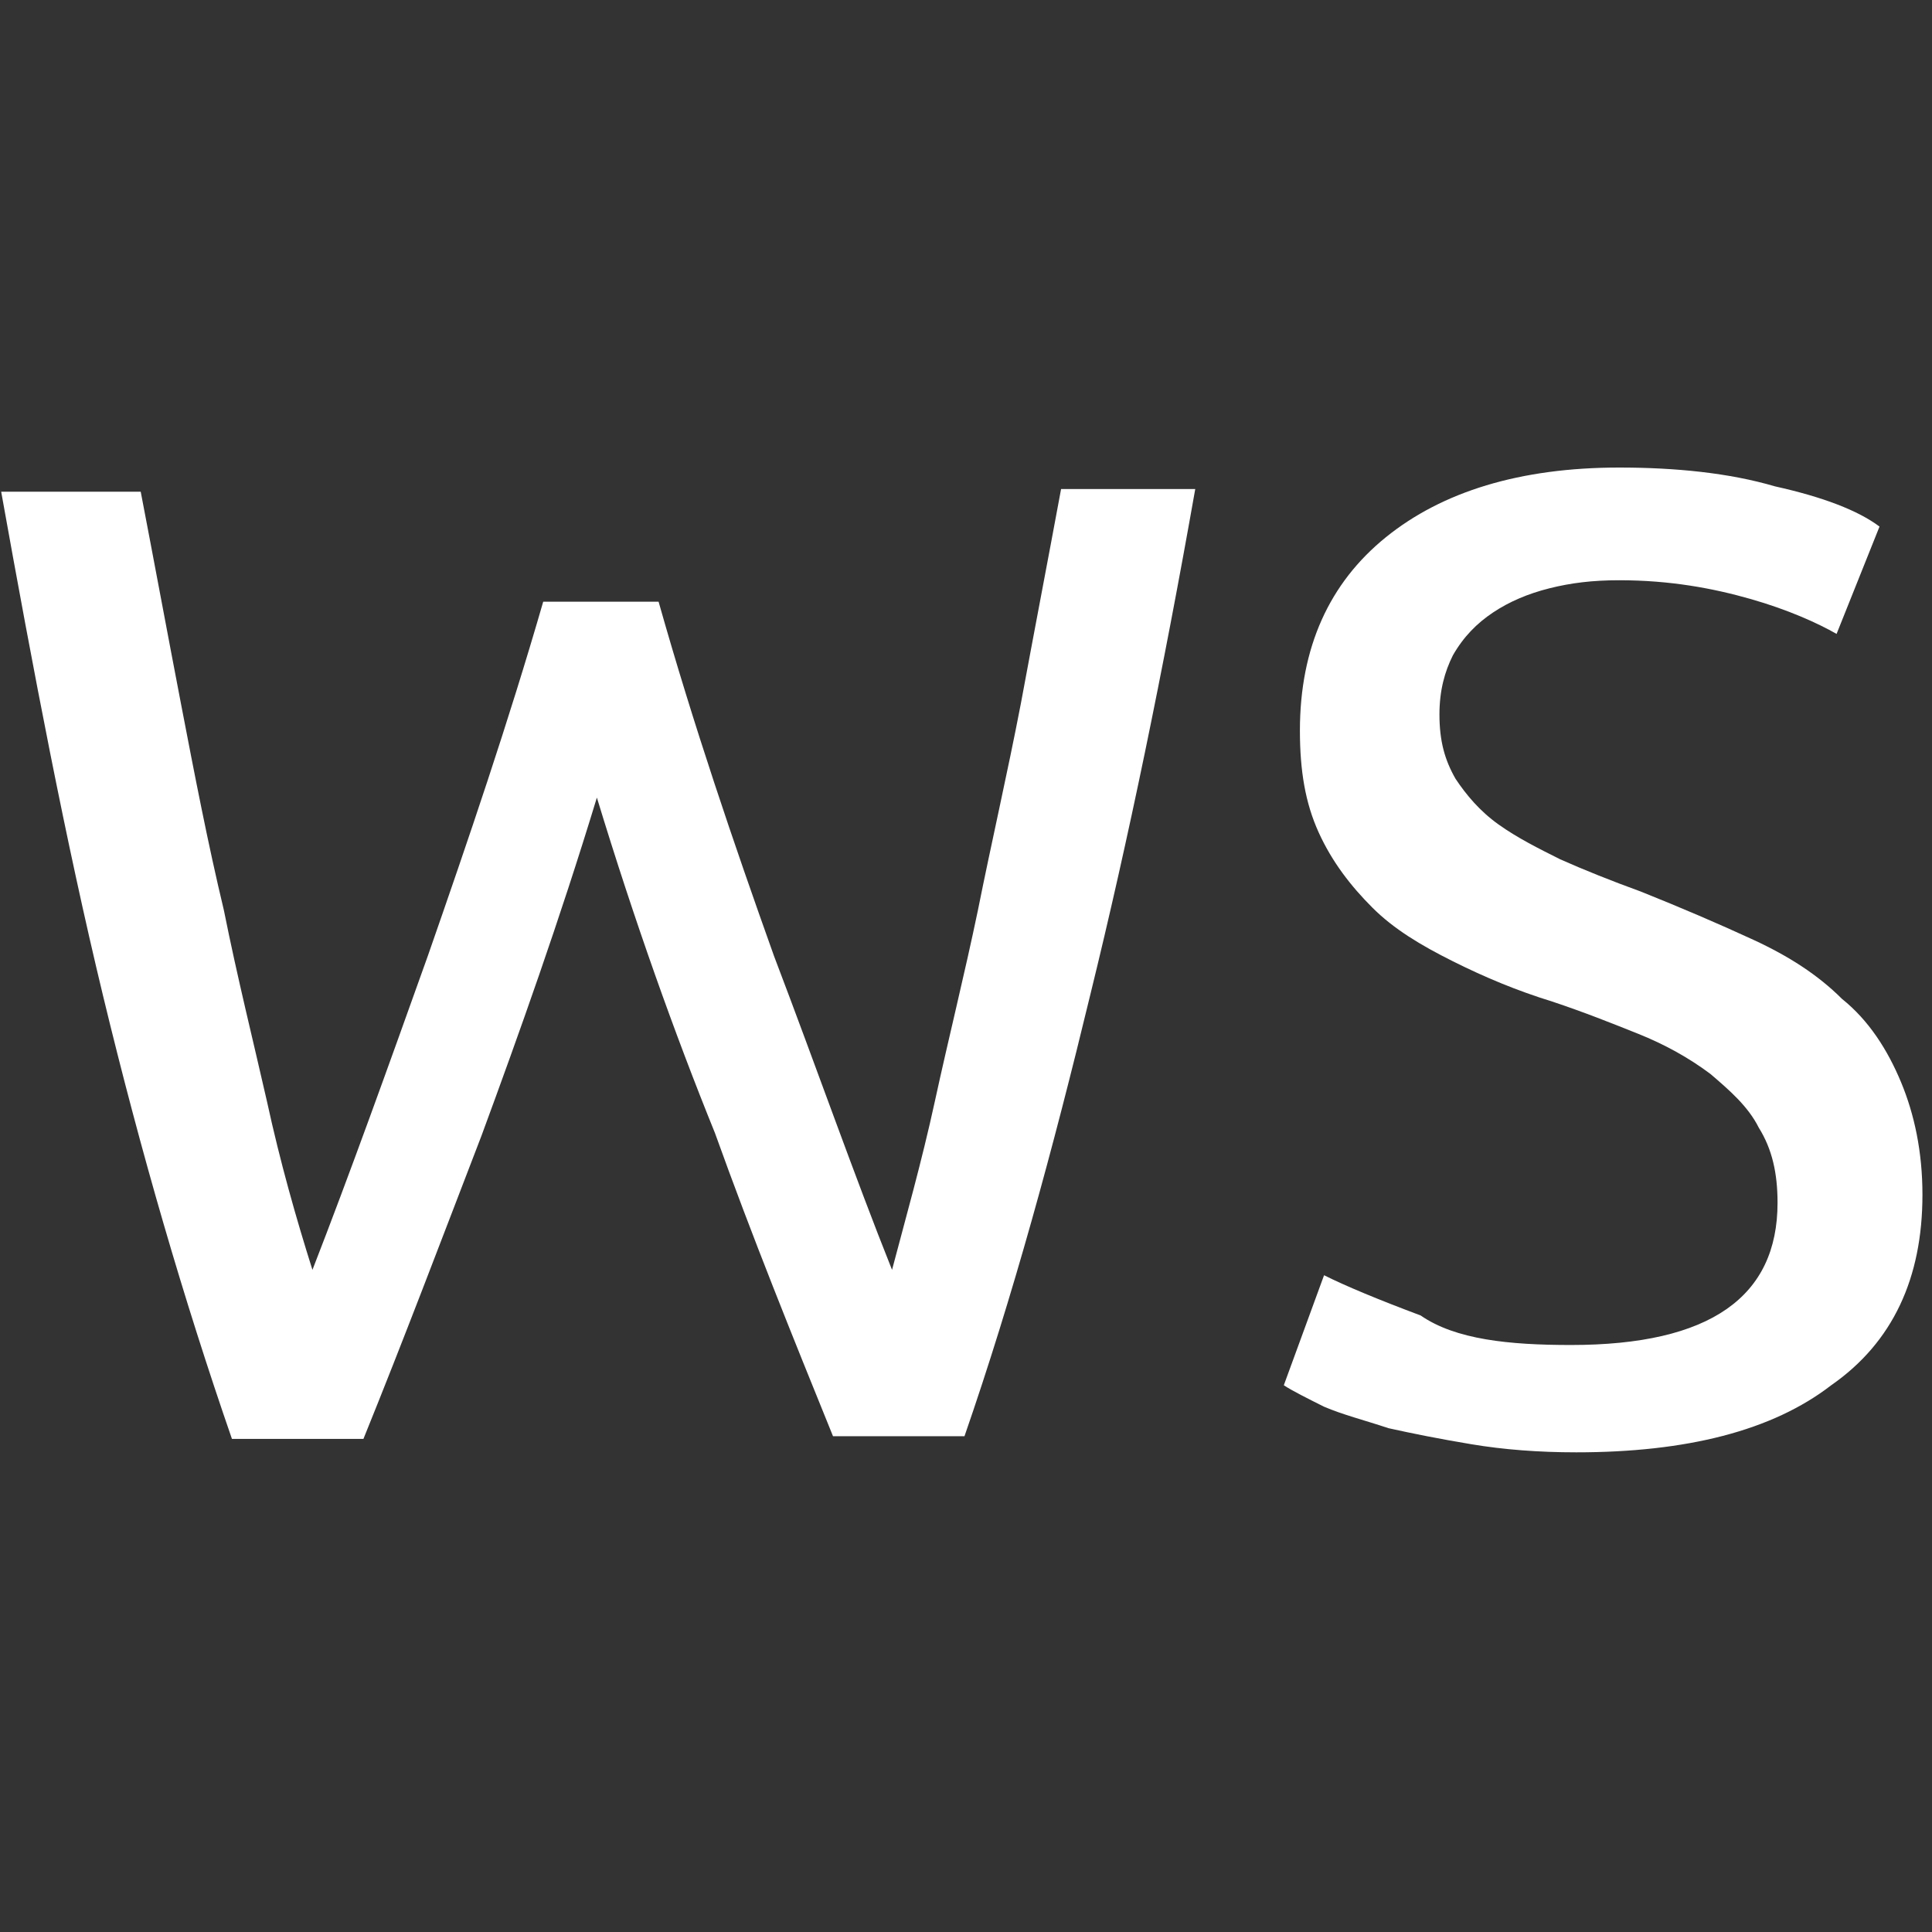 <?xml version="1.0" encoding="utf-8"?>
<!-- Generator: Adobe Illustrator 25.4.1, SVG Export Plug-In . SVG Version: 6.00 Build 0)  -->
<svg version="1.1" id="Layer_1" xmlns="http://www.w3.org/2000/svg" xmlns:xlink="http://www.w3.org/1999/xlink" x="0px" y="0px"
	 viewBox="0 0 72 72" style="enable-background:new 0 0 72 72;" xml:space="preserve">
<rect x="0" y="0" width="72" height="72" fill="#333333" stroke="none"/>
<style type="text/css">
	.st0{fill:#FFFFFF;}
</style>
<g transform="translate(-74.956 -49.176)">
	<path class="st0" d="M97.2,78.9c-1.4,4.6-2.9,8.8-4.3,12.6c-1.5,3.9-2.9,7.6-4.4,11.3h-4.9c-1.8-5.2-3.4-10.7-4.8-16.5
		S76.2,74.2,75,67.5h5.2c0.5,2.6,1,5.3,1.5,7.9s1,5.2,1.6,7.7c0.5,2.5,1.1,4.9,1.6,7.1c0.5,2.3,1.1,4.4,1.7,6.3
		c1.4-3.6,2.8-7.5,4.3-11.7c1.5-4.3,3-8.7,4.3-13.2h4.3c1.3,4.6,2.8,9,4.3,13.2c1.6,4.2,3,8.2,4.4,11.7c0.5-1.9,1.1-4,1.6-6.3
		s1.1-4.7,1.6-7.1c0.5-2.5,1.1-5.1,1.6-7.7c0.5-2.7,1-5.3,1.5-8h5c-1.2,6.8-2.5,13.1-3.9,18.8c-1.4,5.8-2.9,11.3-4.7,16.5H106
		c-1.5-3.7-3-7.4-4.4-11.3C100.1,87.7,98.6,83.5,97.2,78.9L97.2,78.9z"/>
	<path class="st0" d="M133.5,99.3c5.2,0,7.7-1.8,7.7-5.3c0-1.1-0.2-2-0.7-2.8c-0.4-0.8-1.1-1.4-1.8-2c-0.8-0.6-1.7-1.1-2.7-1.5
		s-2-0.8-3.2-1.2c-1.3-0.4-2.5-0.9-3.7-1.5s-2.2-1.2-3-2s-1.5-1.7-2-2.8s-0.7-2.3-0.7-3.8c0-3.1,1.1-5.5,3.2-7.2
		c2.1-1.7,5-2.6,8.7-2.6c2.1,0,4.1,0.2,5.8,0.7c1.8,0.4,3.1,0.9,3.9,1.5l-1.6,4c-0.7-0.4-1.8-0.9-3.2-1.3s-3-0.7-4.9-0.7
		c-1,0-1.8,0.1-2.6,0.3s-1.5,0.5-2.1,0.9s-1.1,0.9-1.5,1.6c-0.3,0.6-0.5,1.3-0.5,2.2c0,1,0.2,1.7,0.6,2.4c0.4,0.6,0.9,1.2,1.6,1.7
		s1.5,0.9,2.3,1.3c0.9,0.4,1.9,0.8,3,1.2c1.5,0.6,2.9,1.2,4.2,1.8s2.4,1.3,3.3,2.2c1,0.8,1.7,1.9,2.2,3.1s0.8,2.6,0.8,4.2
		c0,3.1-1.1,5.5-3.4,7.1c-2.2,1.7-5.4,2.5-9.5,2.5c-1.4,0-2.7-0.1-3.9-0.3s-2.2-0.4-3.1-0.6c-0.9-0.3-1.7-0.5-2.4-0.8
		c-0.6-0.3-1.2-0.6-1.5-0.8l1.5-4.1c0.8,0.4,2,0.9,3.6,1.5C129.2,99.1,131.2,99.3,133.5,99.3L133.5,99.3z"/>
</g>
</svg>
